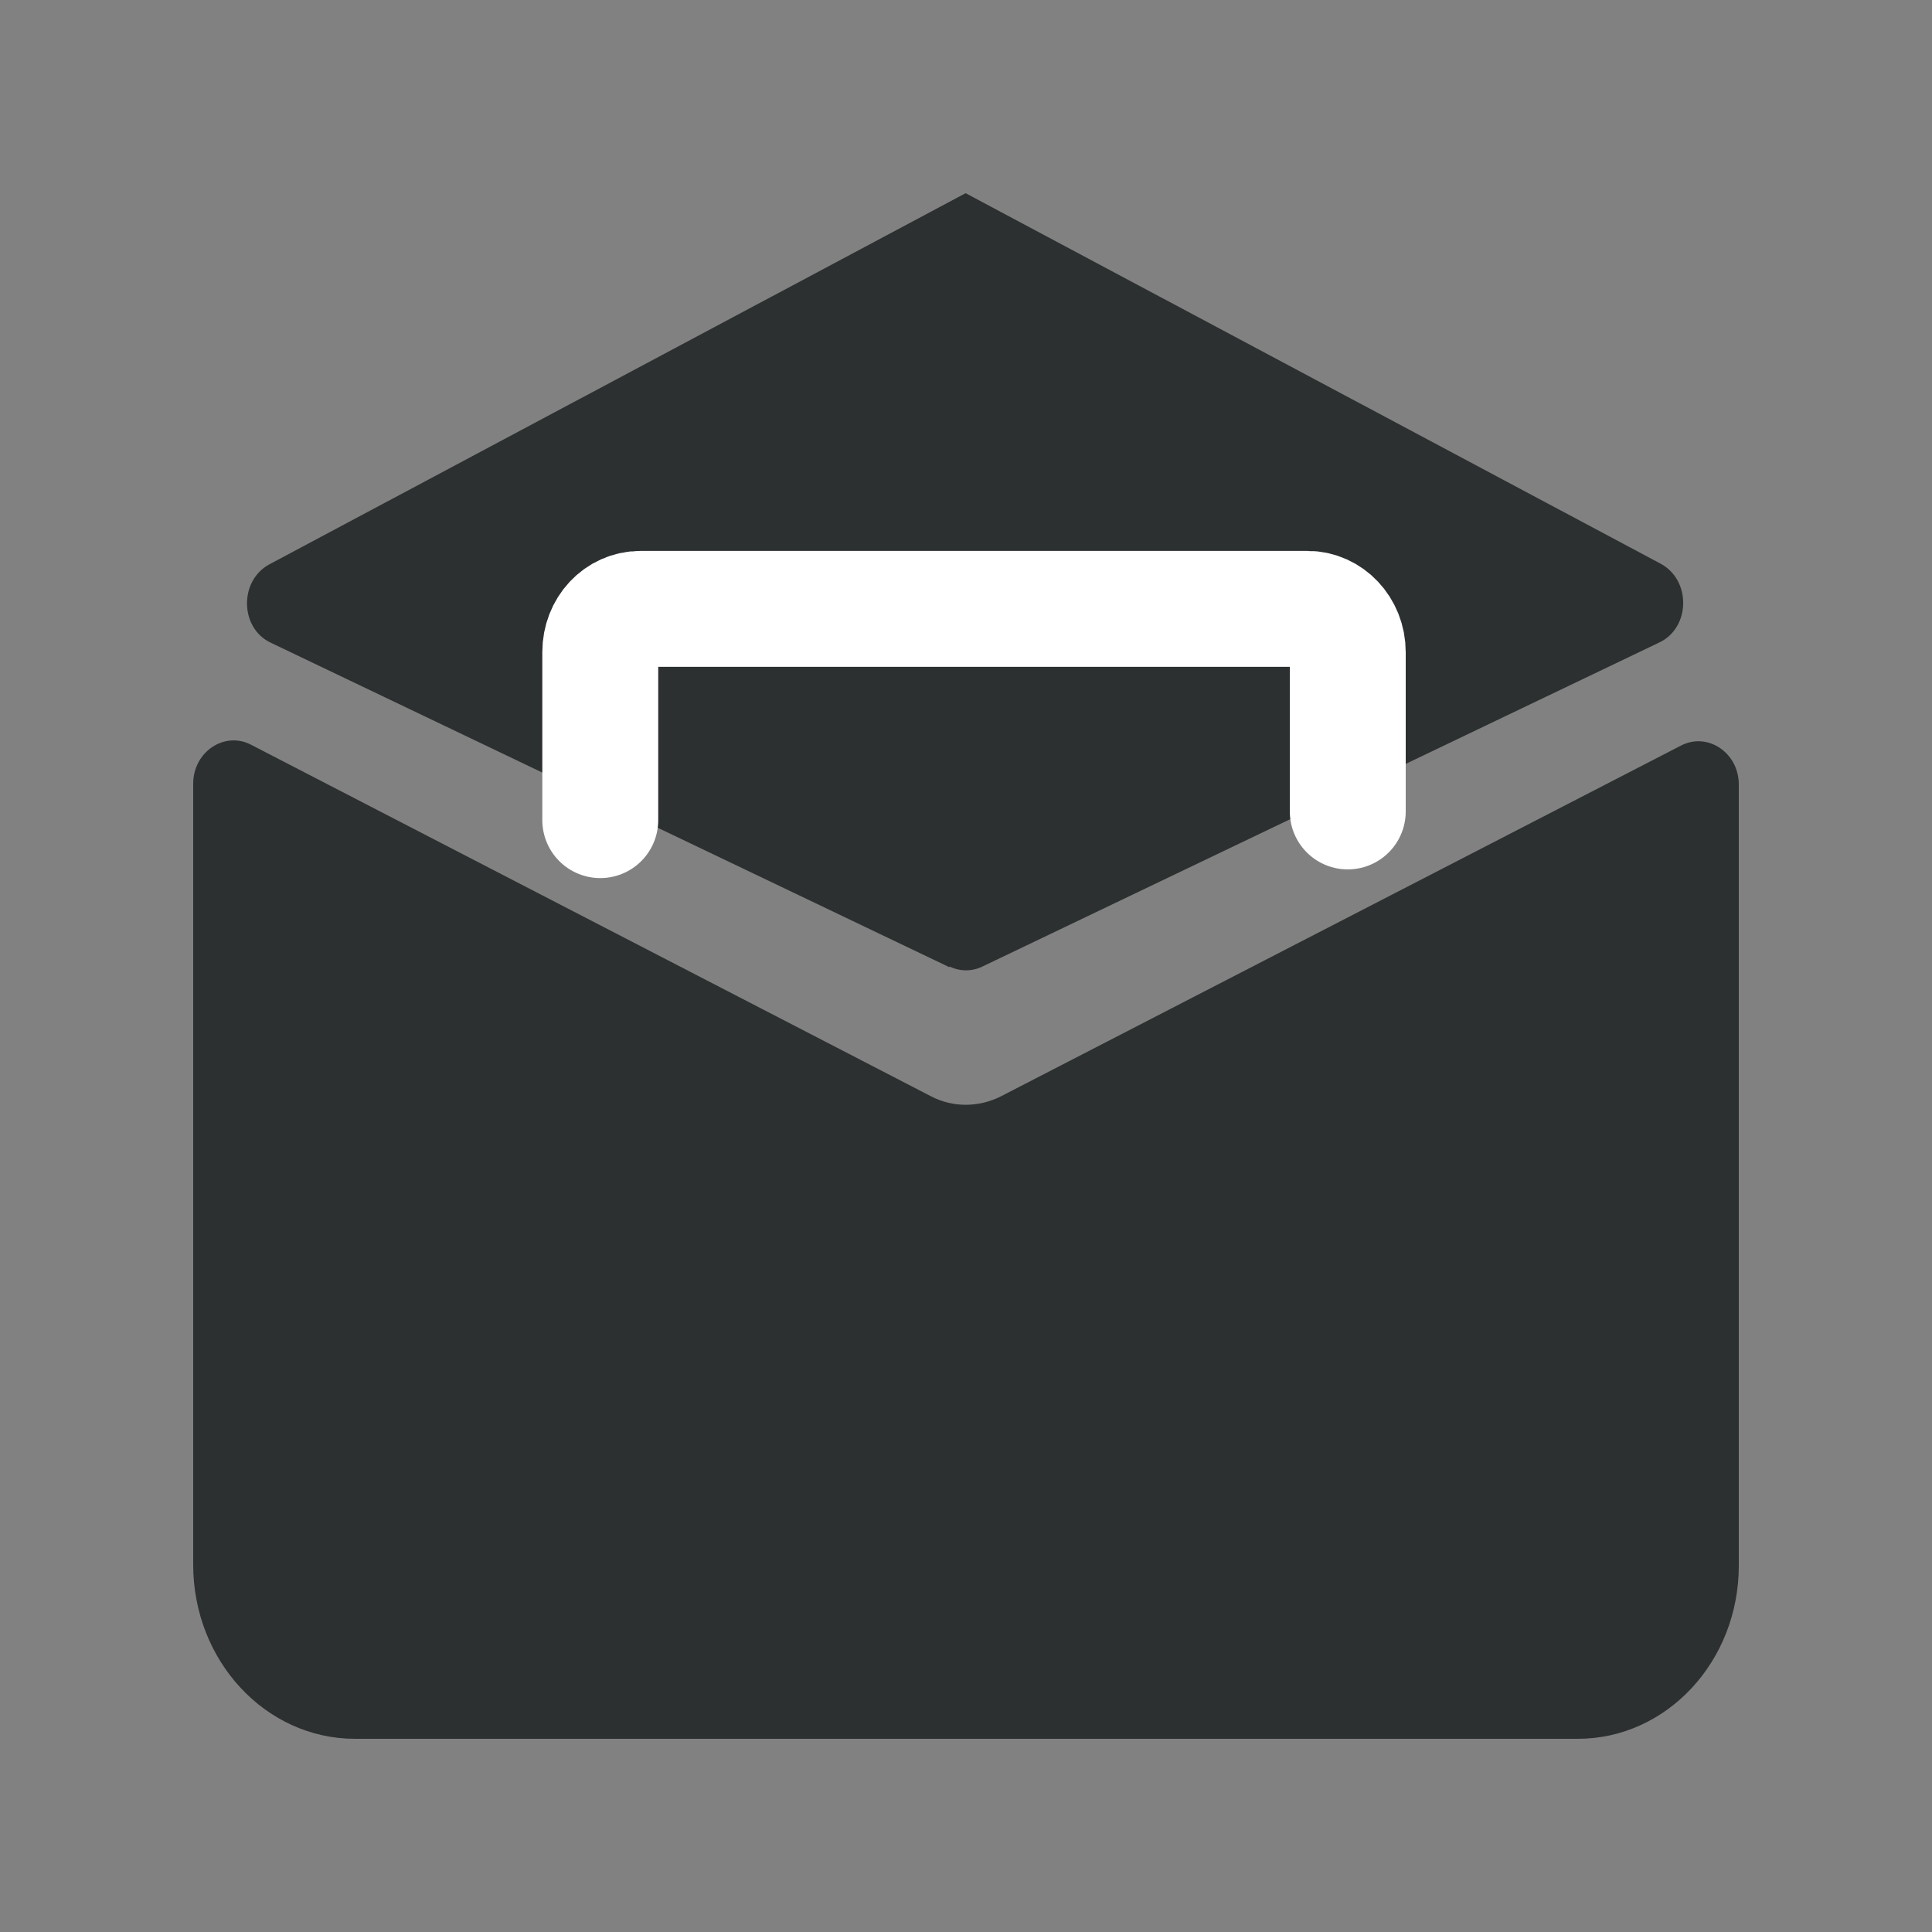 <svg width="20" height="20" viewBox="0 0 20 20" fill="none" xmlns="http://www.w3.org/2000/svg">
<rect x="0" y="0" width="20" height="20" fill="#808080" stroke="none"/>
<rect width="20" height="20" fill="white" fill-opacity="0.01"/>
<path d="M16.326 18H3.674C2.75 18 2 17.193 2 16.198V8.113C2 7.782 2.325 7.566 2.6 7.71L9.638 11.349C9.863 11.466 10.129 11.466 10.362 11.349L17.4 7.719C17.675 7.575 18 7.79 18 8.122V16.207C18 17.202 17.25 18 16.334 18H16.326Z" fill="#2C3030"/>
<path d="M9.829 10.013L2.8 6.652C2.483 6.5 2.475 6.016 2.783 5.845L9.996 2L17.192 5.836C17.509 6.007 17.5 6.5 17.175 6.652L10.171 10.005C10.062 10.058 9.938 10.058 9.829 10.005V10.013Z" fill="#2C3030"/>
<path d="M13.952 8.4V6.751C13.952 6.5 13.761 6.303 13.536 6.303H6.631C6.398 6.303 6.214 6.5 6.214 6.751V8.49" stroke="white" stroke-width="1.2" stroke-miterlimit="10" stroke-linecap="round"/>
</svg>
